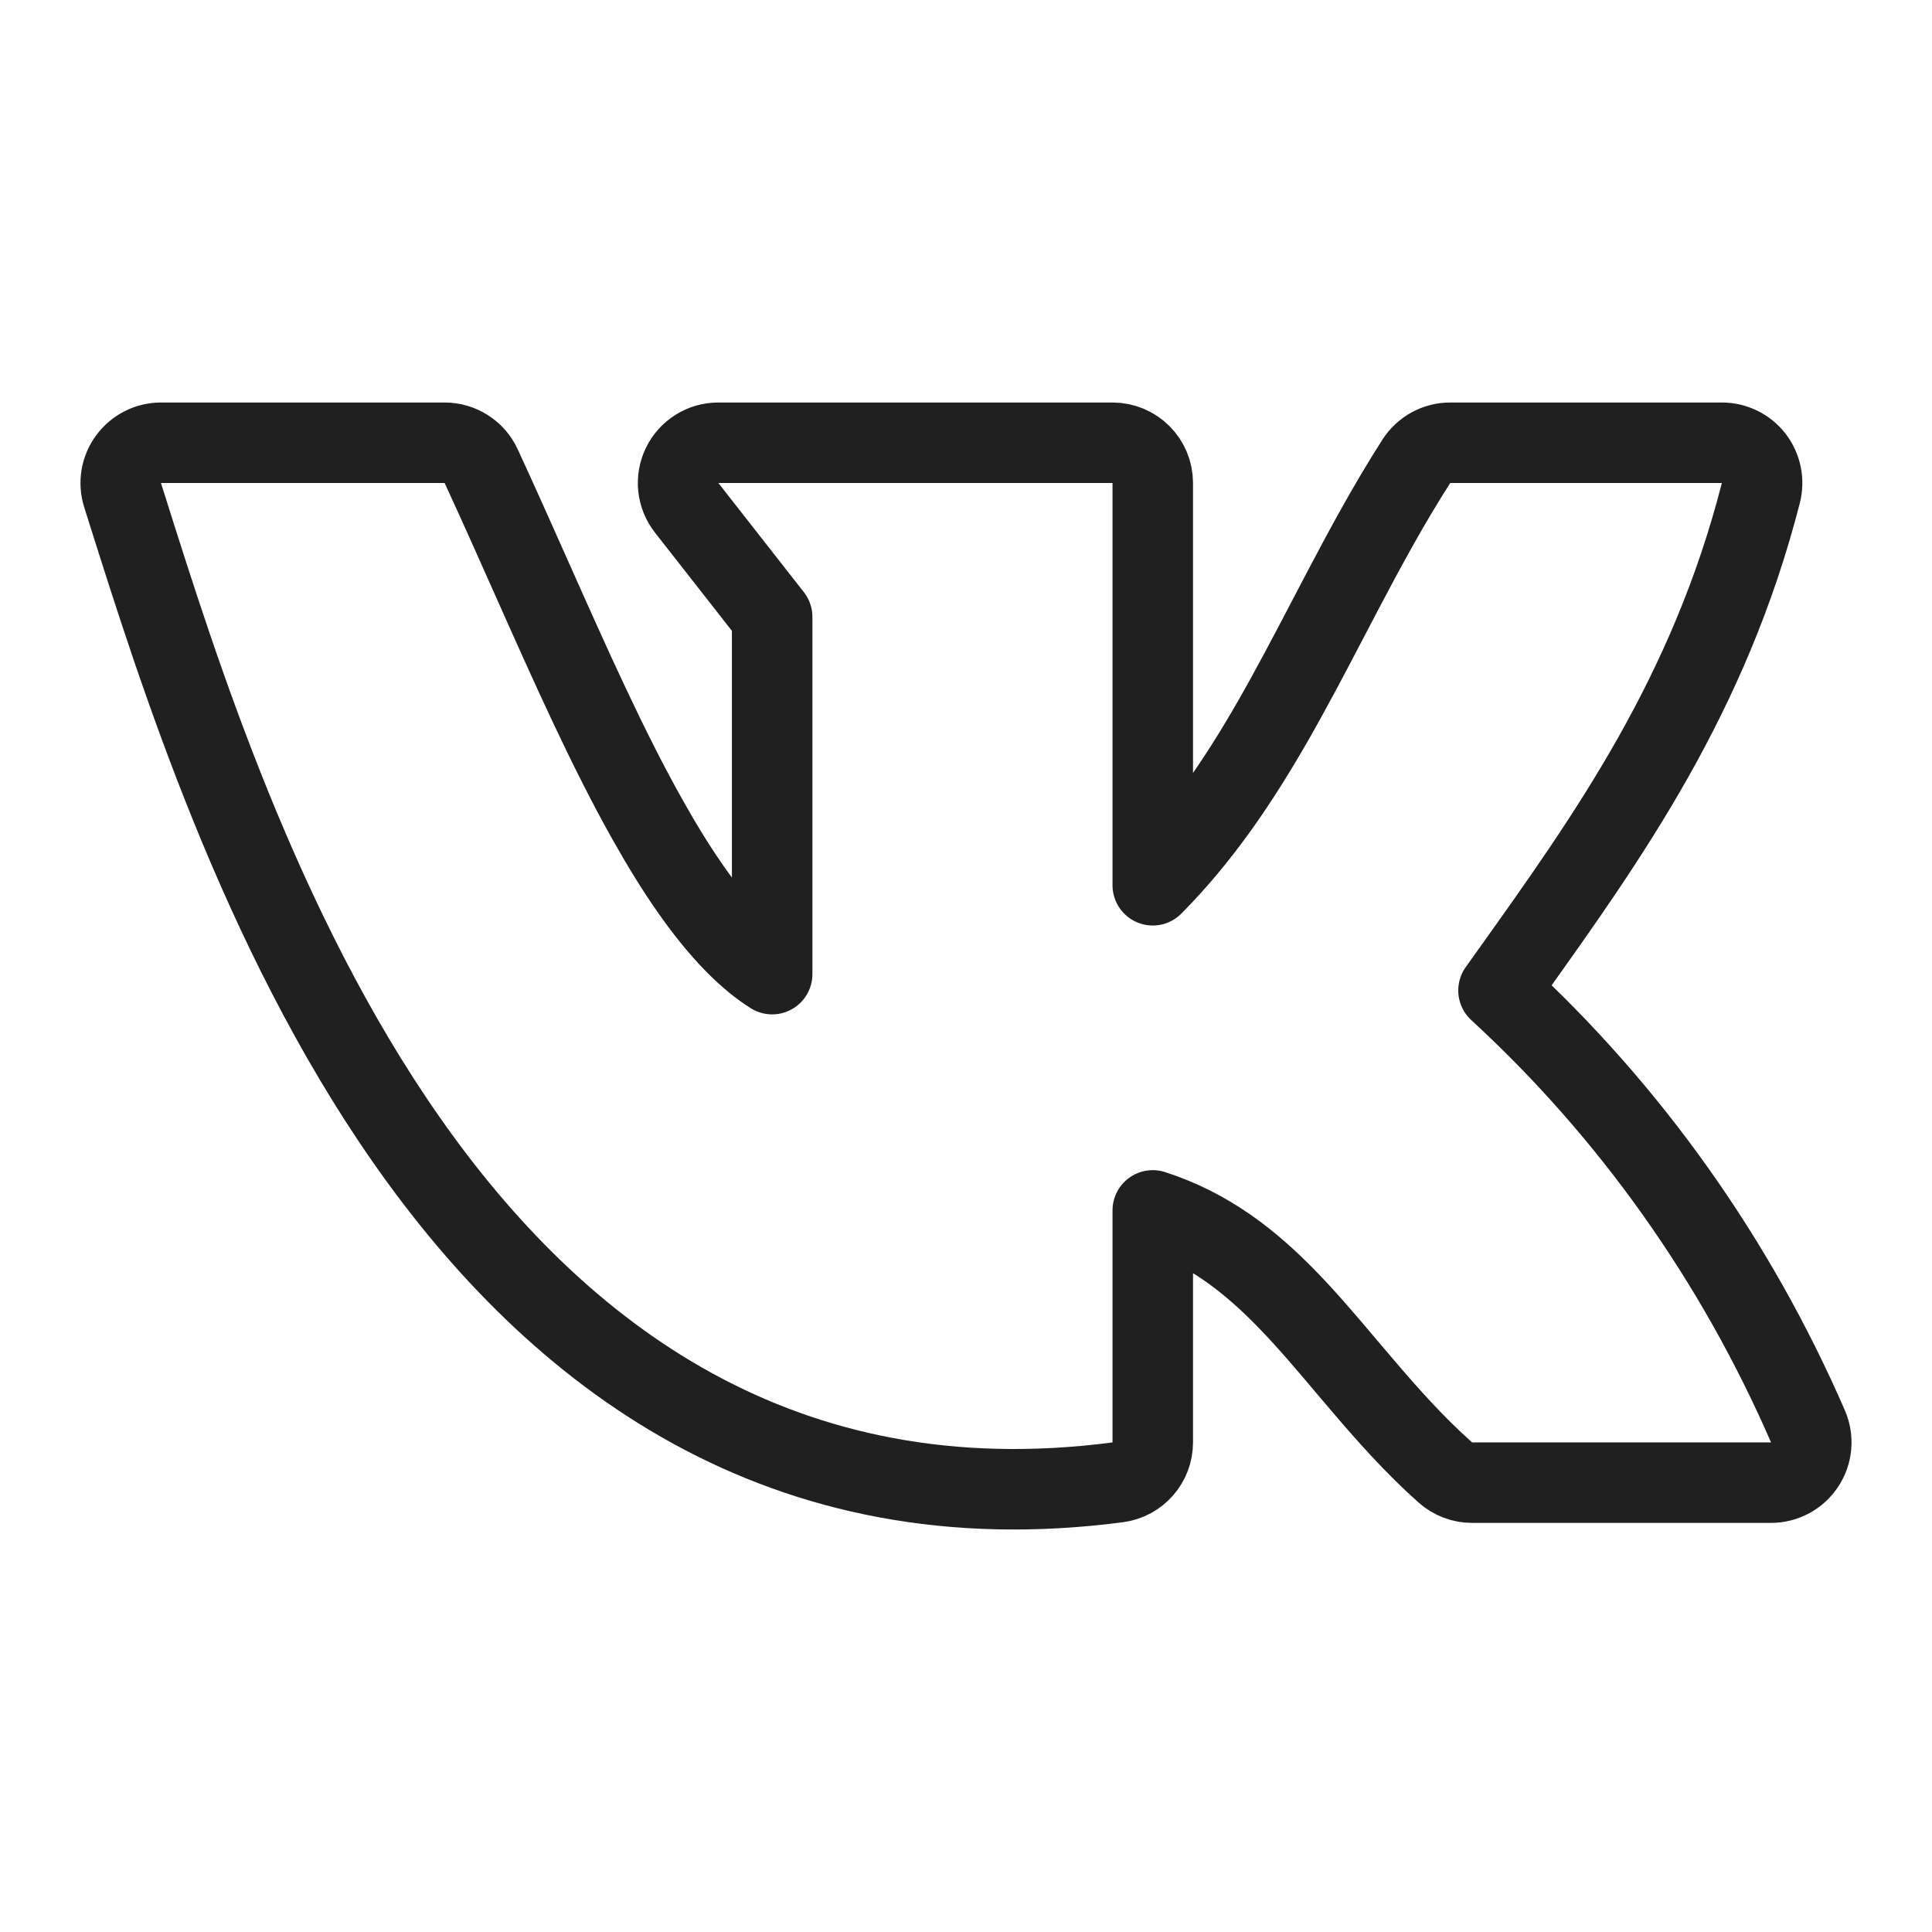 <svg width="24" height="24" viewBox="0 0 24 24" fill="none" xmlns="http://www.w3.org/2000/svg">
<path d="M13.885 18.414C14.134 18.381 14.32 18.169 14.32 17.918V15.036C15.012 15.26 15.527 15.663 16.006 16.158C16.254 16.415 16.484 16.687 16.729 16.977C16.79 17.049 16.852 17.123 16.916 17.197C17.227 17.562 17.564 17.944 17.955 18.292C18.046 18.373 18.165 18.418 18.287 18.418H22C22.169 18.418 22.326 18.333 22.418 18.192C22.511 18.052 22.526 17.874 22.459 17.719C21.562 15.654 20.252 13.809 18.615 12.304C18.669 12.229 18.723 12.153 18.777 12.077C19.976 10.396 21.23 8.639 21.874 6.124C21.912 5.974 21.879 5.815 21.785 5.693C21.69 5.571 21.544 5.5 21.39 5.5H18.015C17.845 5.5 17.686 5.587 17.594 5.731C17.251 6.267 16.951 6.822 16.665 7.367C16.609 7.474 16.553 7.58 16.498 7.686C16.269 8.124 16.045 8.552 15.804 8.972C15.38 9.709 14.916 10.396 14.32 10.997V6C14.32 5.724 14.097 5.5 13.82 5.5H8.923C8.732 5.5 8.557 5.609 8.474 5.781C8.39 5.953 8.412 6.158 8.53 6.308L9.592 7.664V12.101C9.442 12.007 9.288 11.88 9.129 11.719C8.766 11.35 8.409 10.831 8.053 10.198C7.55 9.306 7.083 8.256 6.604 7.181C6.398 6.718 6.19 6.251 5.977 5.79C5.895 5.613 5.718 5.5 5.523 5.5H2C1.841 5.5 1.691 5.576 1.597 5.705C1.502 5.833 1.475 5.999 1.523 6.151C1.542 6.211 1.562 6.272 1.581 6.335C2.221 8.361 3.231 11.555 5.041 14.149C6.922 16.846 9.719 18.959 13.885 18.414Z" stroke="#202020" stroke-linecap="round" stroke-linejoin="round"/>
</svg>
